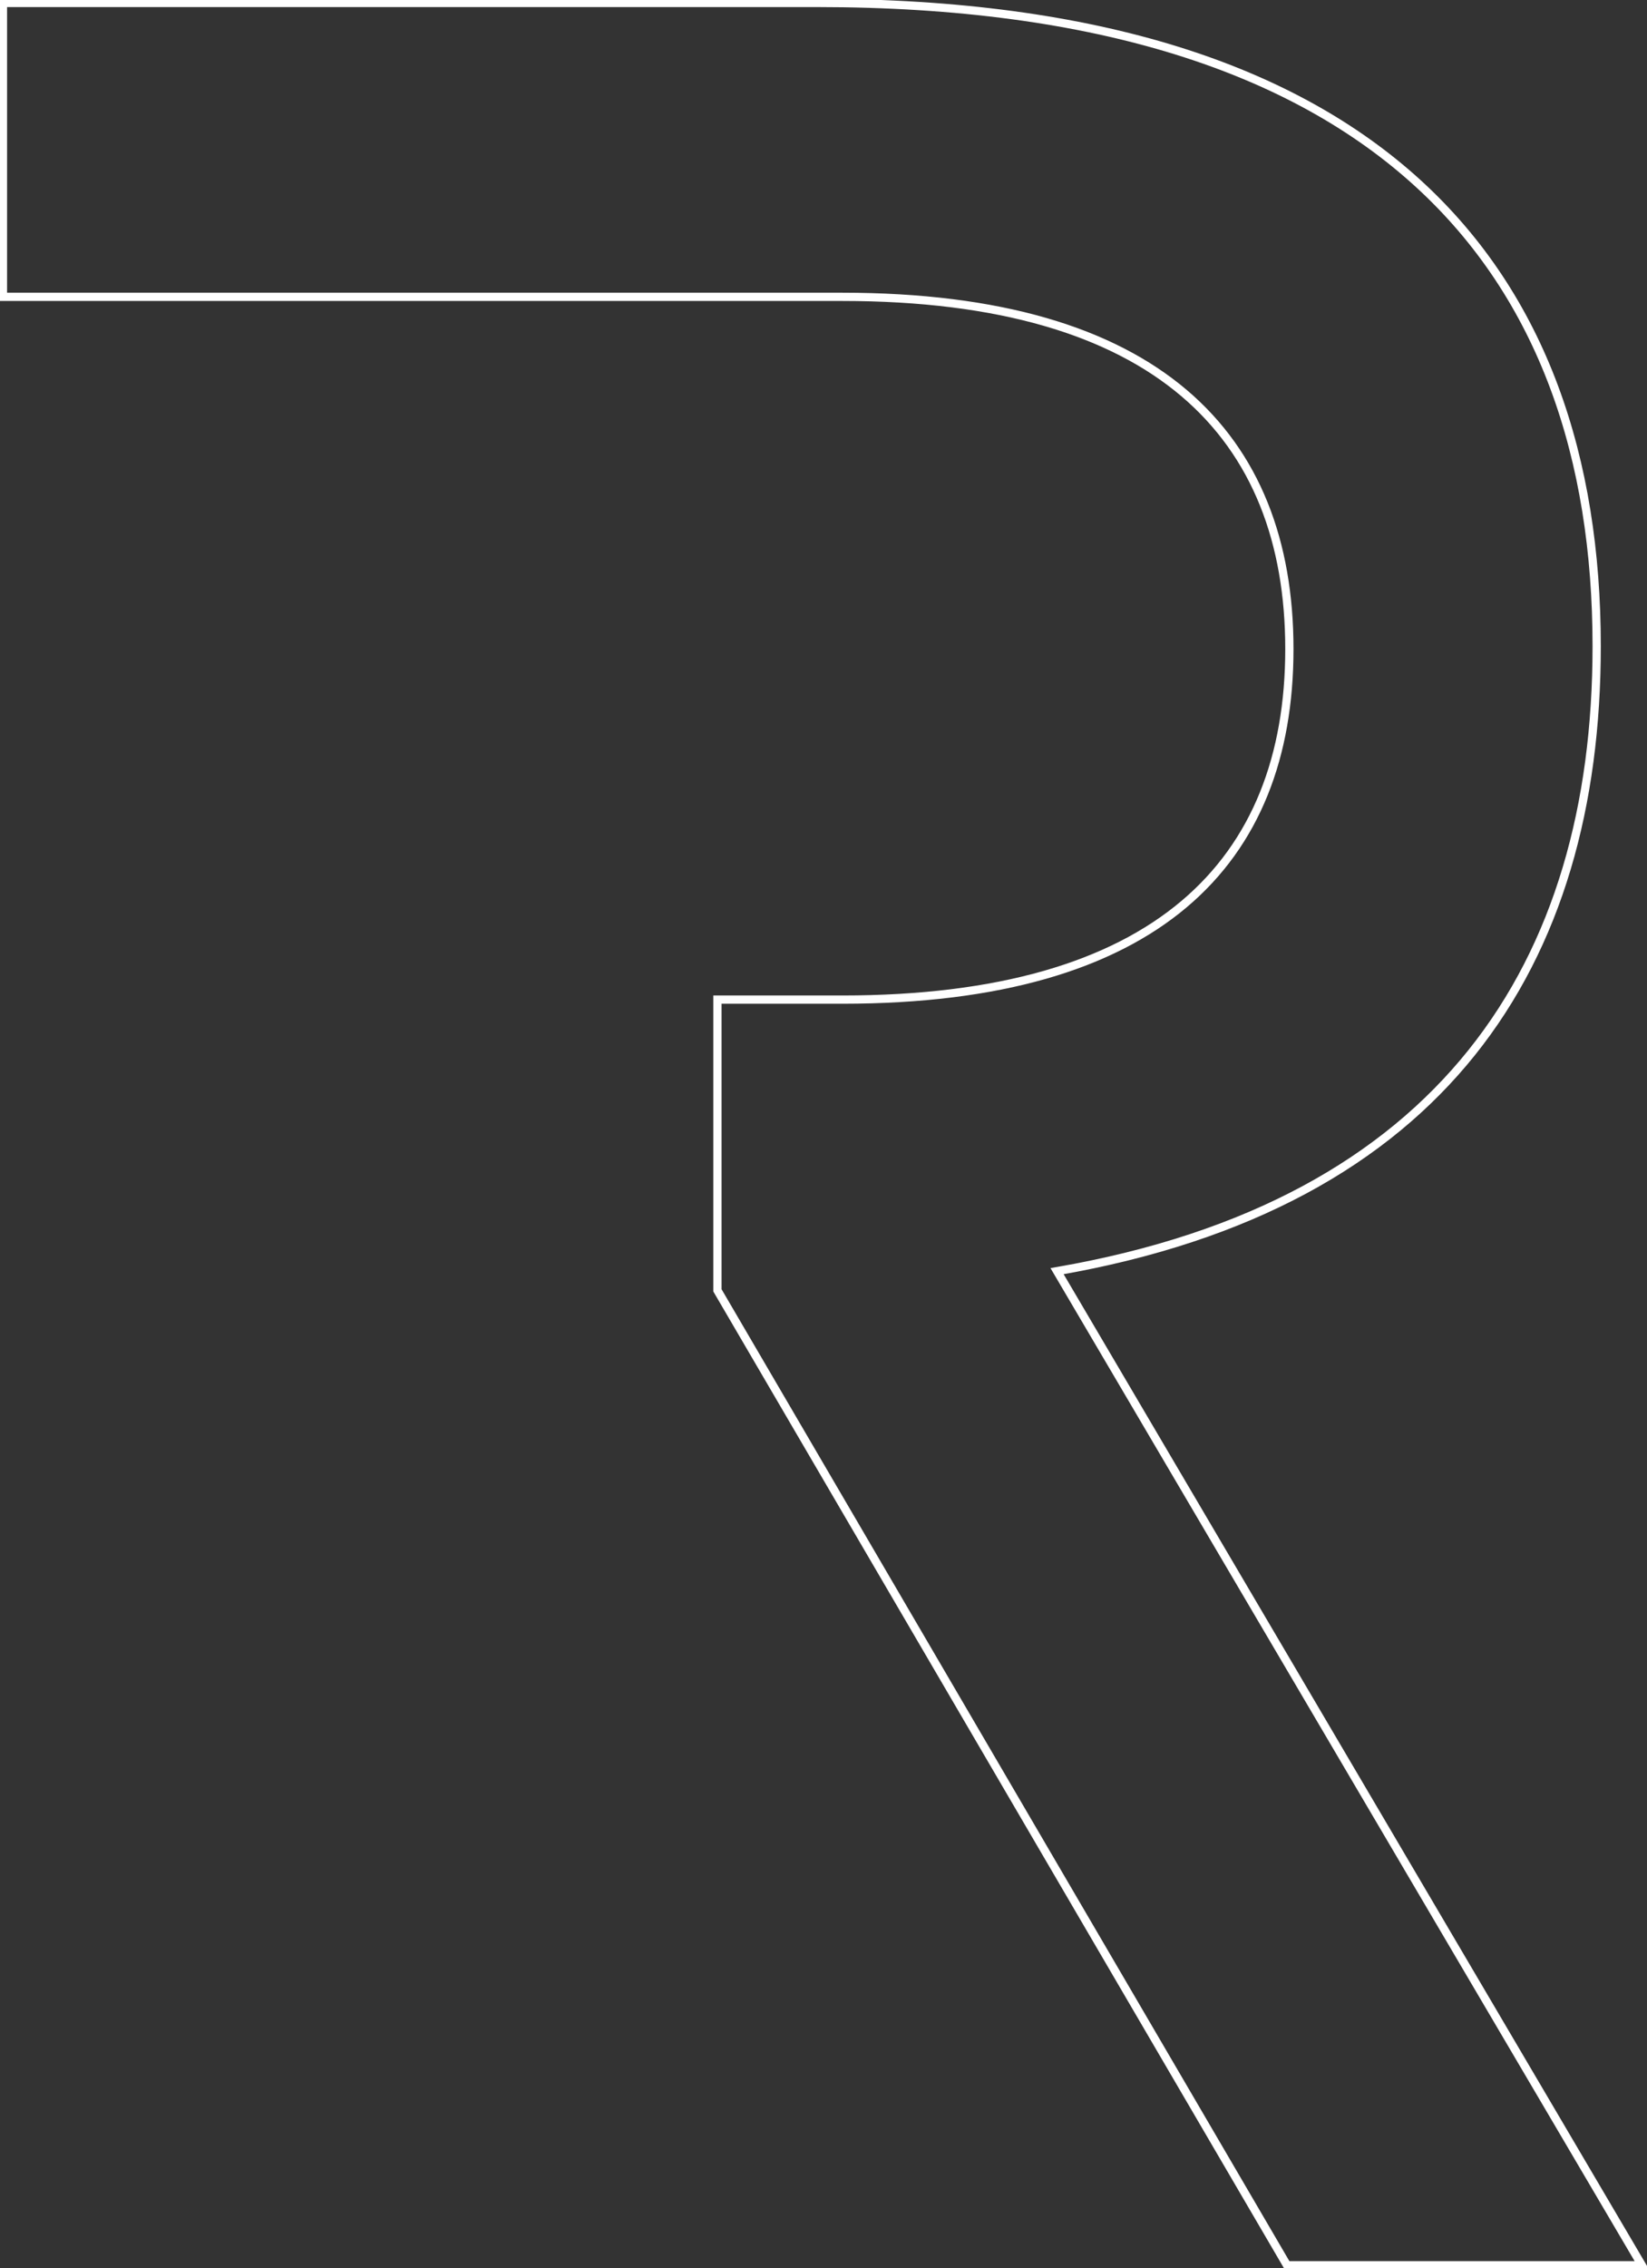 <svg xmlns="http://www.w3.org/2000/svg" xmlns:xlink="http://www.w3.org/1999/xlink" width="399.112" height="549.229" viewBox="0 0 399.112 549.229">
  <rect x="0" y="0" width="399.112" height="549.229" fill="#333333" stroke="none"/>
  <defs>
    <clipPath id="clip-path">
      <rect id="Rectangle_71" data-name="Rectangle 71" width="399.112" height="549.229" fill="none" stroke="rgba(0,0,0,0)" stroke-width="2"/>
    </clipPath>
  </defs>
  <g id="Group_92" data-name="Group 92" clip-path="url(#clip-path)">
    <path id="Path_204" data-name="Path 204" d="M397.276,547.929H311.291L173.264,311.861v-70.4h30.267c76.238,0,108.33-33.231,108.33-84.9S279.77,71.29,203.532,71.29H.125V.125H197.4c136.573,0,188.928,64.667,188.928,155.783,0,76.894-37.193,135.063-130.759,151.308Z" transform="translate(0.588 0.587)" fill="none" stroke="#fff" stroke-miterlimit="10" stroke-width="2"/>
  </g>
</svg>

